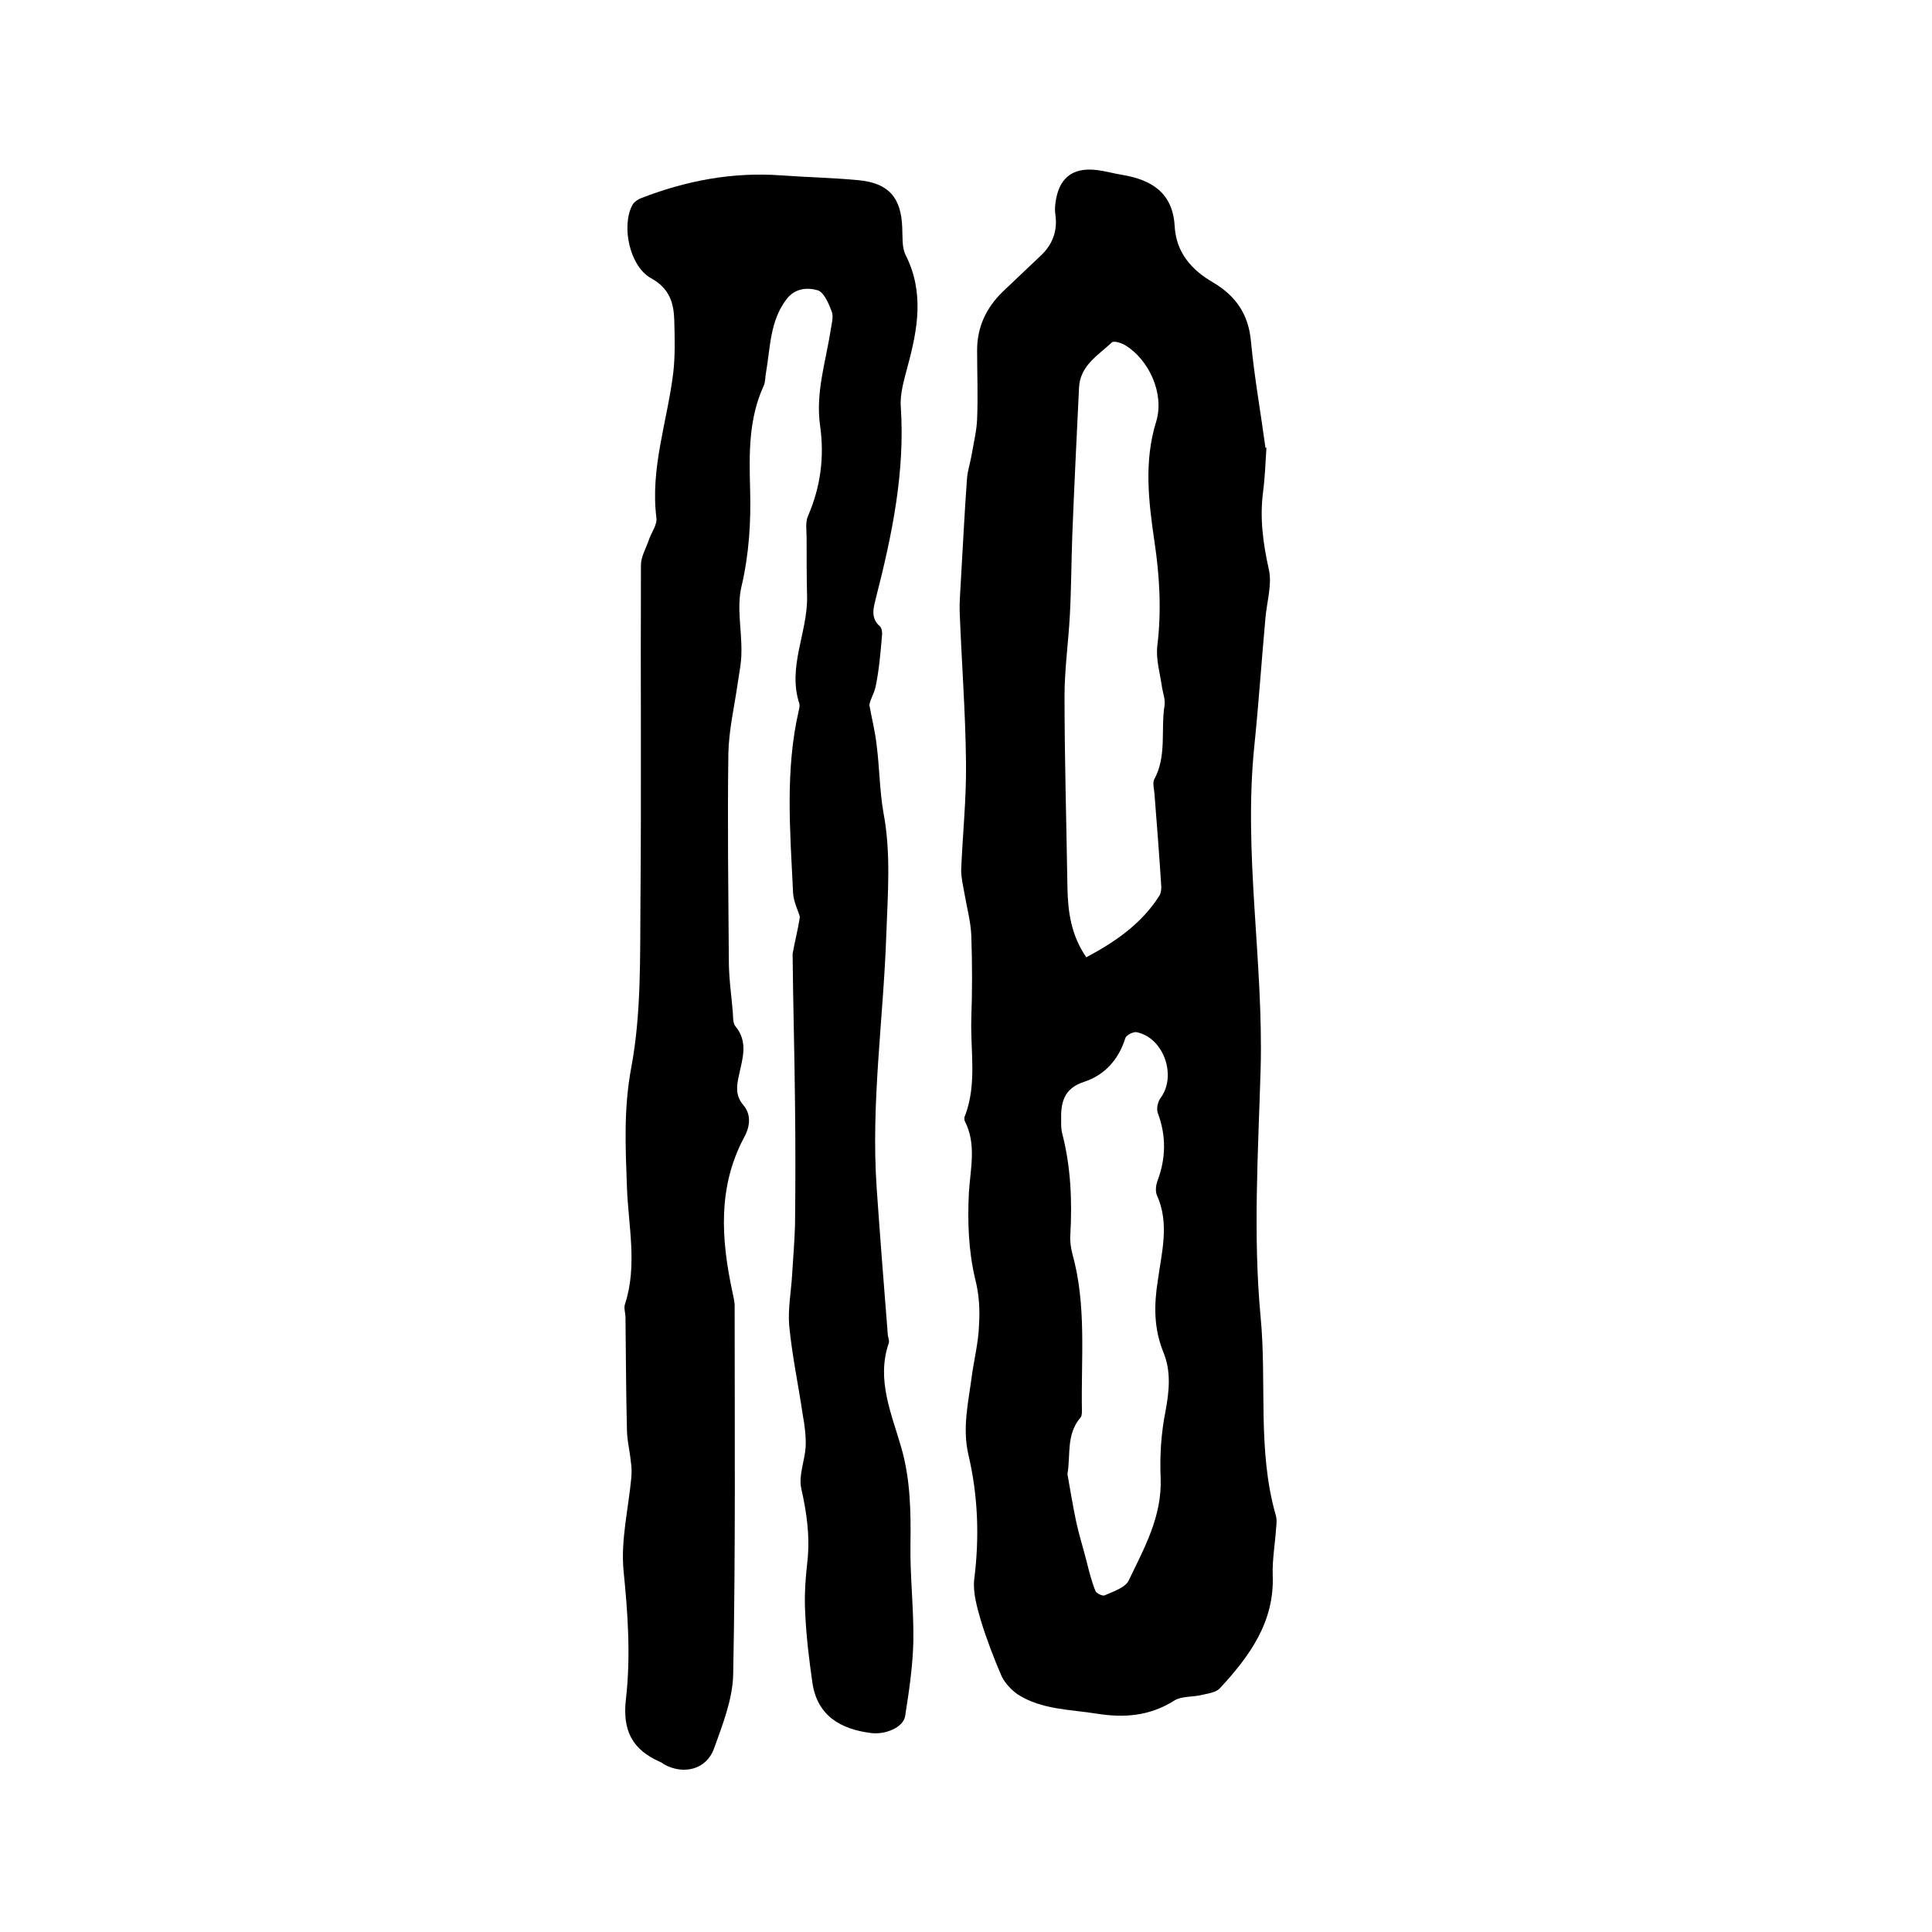 <svg enable-background="new 0 0 400 400" viewBox="0 0 400 400" xmlns="http://www.w3.org/2000/svg"><path d="m262.2 92.7c-.2 3.1-.3 6.1-.7 9.2-.7 5.4 0 10.6 1.2 16 .7 3.1-.4 6.6-.7 10-.8 8.8-1.4 17.7-2.3 26.5-2.3 22.3 1.9 44.5 1.3 66.9-.5 17.1-1.6 34.4 0 51.4 1.3 13.6-.7 27.5 3.1 40.9.3.9.2 1.9.1 2.8-.2 3.2-.8 6.5-.7 9.7.4 9.7-4.8 16.8-10.9 23.4-.8.9-2.4 1.1-3.7 1.4-1.9.5-4.2.2-5.8 1.2-5.1 3.2-10.3 3.6-16 2.7-5.6-.9-11.4-.8-16.4-4-1.3-.9-2.6-2.3-3.3-3.7-1.6-3.7-3.1-7.6-4.3-11.5-.8-2.8-1.7-5.8-1.4-8.6 1.1-8.7.8-17.3-1.2-25.8-1.3-5.6 0-10.9.7-16.3.5-3.6 1.4-7.1 1.5-10.7.2-3.1 0-6.3-.8-9.4-1.4-5.9-1.6-11.9-1.3-17.9.3-4.9 1.6-9.9-.8-14.7-.2-.3-.2-.9 0-1.2 2.5-6.6 1.1-13.4 1.3-20.1.2-5.7.2-11.4 0-17.1-.1-2.9-.9-5.8-1.4-8.7-.3-1.7-.7-3.3-.7-5 .3-7.4 1.1-14.8 1-22.2-.1-10.3-.9-20.7-1.3-31-.1-2.6.2-5.2.3-7.8.4-6.6.7-13.2 1.2-19.9.1-1.7.7-3.4 1-5.2.4-2.4 1-4.8 1.1-7.2.2-4.8 0-9.5 0-14.3s1.9-8.8 5.3-12.1c2.6-2.5 5.2-4.9 7.8-7.4 2.5-2.3 3.6-5.2 3.1-8.6-.1-.7-.1-1.5 0-2.2.6-5.2 3.4-7.6 8.5-7 1.8.2 3.5.7 5.3 1 6.1 1 10.5 3.7 10.9 10.6.3 5.5 3.5 9.1 8 11.7 4.7 2.8 7.3 6.6 7.8 12.2.7 7.4 2 14.6 3 22 .4 0 .3 0 .2 0zm-37.3 105.5c6-3.2 11.4-6.9 15.1-12.7.4-.6.5-1.6.4-2.4-.4-6.3-.9-12.7-1.4-19-.1-.9-.4-2.1 0-2.8 2.6-4.8 1.3-10.2 2.1-15.2.2-1.2-.3-2.5-.5-3.7-.4-2.9-1.3-5.8-1-8.6.9-7.3.5-14.5-.6-21.8-1.2-8.2-2.2-16.5.4-24.8 1.7-5.7-1.5-12.7-6.4-15.7-.8-.5-2.4-1-2.8-.6-2.9 2.7-6.6 4.8-6.8 9.4-.5 10.2-1 20.5-1.4 30.7-.2 5.5-.2 10.9-.5 16.4-.3 5.6-1.1 11.2-1.1 16.7 0 13.2.4 26.4.6 39.6.1 5 .7 9.8 3.9 14.5zm-3.9 107c.6 3.3 1.1 6.5 1.8 9.8.6 2.8 1.5 5.6 2.2 8.4.5 2 1 4 1.8 6 .2.5 1.5 1.1 1.9.9 1.8-.8 4.3-1.6 5-3.1 3.2-6.7 6.9-13.2 6.6-21.2-.2-4.6.1-9.3 1-13.8.8-4.3 1.2-8.4-.5-12.4-1.9-4.8-1.9-9.5-1.1-14.6.8-5.9 2.5-11.9-.2-17.8-.3-.8-.2-1.9.1-2.8 1.8-4.7 1.9-9.4.1-14.2-.3-.9 0-2.3.6-3.1 3.4-4.6.6-12.5-5-13.6-.7-.1-2.1.6-2.3 1.2-1.4 4.5-4.3 7.7-8.6 9.1s-4.8 4.5-4.7 8.1c0 .8 0 1.7.2 2.5 1.8 6.9 2.1 14 1.7 21.1-.1 1.2.1 2.6.4 3.8 3 10.7 1.8 21.6 2 32.5 0 .5 0 1.2-.3 1.5-3 3.5-2 7.7-2.7 11.7z"/><path d="m165.6 189.8c-.4-1.4-1.3-3.1-1.4-4.9-.6-12.7-1.7-25.4 1.2-37.9.1-.4.2-.9.1-1.3-2.5-7.6 1.7-14.7 1.6-22.1-.1-4.1-.1-8.2-.1-12.2 0-1.6-.3-3.3.3-4.6 2.6-6 3.4-12.2 2.5-18.6-1-6.9 1.2-13.4 2.2-20 .2-1.2.6-2.7.2-3.7-.6-1.6-1.6-4-2.9-4.4-2.1-.6-4.7-.5-6.5 1.9-3.4 4.5-3.3 9.9-4.2 15.1-.2.9-.1 2-.5 2.8-3.1 6.8-3 13.9-2.8 21.2.2 6.9-.2 13.6-1.8 20.4-1 4.3.1 9 0 13.6 0 2.2-.5 4.4-.8 6.6-.7 4.8-1.8 9.5-1.9 14.3-.2 14.3 0 28.6.1 42.9 0 3.5.5 7 .8 10.4.1 1.1 0 2.4.5 3.1 2.8 3.3 1.5 6.8.8 10.2-.5 2.2-.8 4.2.9 6.2s1.4 4.5.1 6.8c-5.4 10.2-4.7 20.9-2.4 31.7.2 1 .5 2.1.5 3.1 0 25.4.2 50.8-.3 76.2-.1 5.2-2.2 10.5-4 15.5-1.6 4.3-6.3 5.4-10.3 3.2-.3-.2-.5-.4-.8-.5-5.7-2.5-7.9-6.4-7.1-13.1 1-8.8.4-17.6-.5-26.5-.6-6.3 1-12.8 1.6-19.2.1-1.1.1-2.3-.1-3.4-.2-2.2-.8-4.5-.8-6.7-.2-7.7-.2-15.4-.3-23.1 0-1-.4-2-.1-2.8 2.6-8 .7-16.1.4-24.2-.3-8.3-.7-16.3.9-24.8 2.1-11.2 1.8-23 1.9-34.5.2-23.2 0-46.4.1-69.5 0-1.7 1-3.4 1.6-5.1.5-1.6 1.8-3.2 1.6-4.7-1.3-10.3 2.3-20.1 3.5-30.1.4-3.5.3-7.2.2-10.8s-1-6.6-4.8-8.7c-4.4-2.4-6.2-10.7-3.9-15.1.3-.6 1.1-1.2 1.9-1.5 9.3-3.6 18.8-5.4 28.8-4.7 5.4.4 10.8.5 16.1 1 6.3.6 8.9 3.6 9.1 9.9.1 1.9-.1 4 .7 5.6 3.9 7.7 2.5 15.4.4 23.1-.7 2.7-1.6 5.6-1.4 8.3.9 13.5-1.8 26.5-5.1 39.4-.5 2.1-1.3 4.3.8 6.1.4.4.5 1.4.4 2-.3 3.5-.6 7-1.3 10.4-.3 1.5-1.2 2.8-1.3 3.9.5 2.8 1.2 5.5 1.5 8.3.6 4.6.6 9.3 1.4 13.9 1.6 8.4.9 16.9.6 25.3-.6 17.5-3.2 34.8-2 52.4.7 10.1 1.5 20.2 2.3 30.3 0 .6.4 1.3.2 1.9-2.6 7.6.6 14.6 2.6 21.6 1.9 6.6 2 13.3 1.9 20.1-.1 6.6.7 13.3.6 19.9-.1 5.2-.9 10.5-1.7 15.6-.4 2.4-4.2 3.9-7.1 3.5-6.3-.8-11.1-3.6-12.1-10.4-.7-4.9-1.3-9.8-1.5-14.7-.2-3.6.1-7.2.5-10.8.5-5-.2-9.8-1.3-14.7-.6-2.7.7-5.7.9-8.6.1-2.2-.2-4.5-.6-6.7-.9-6.1-2.2-12.2-2.8-18.4-.3-3.5.4-7.1.6-10.6.2-3.4.5-6.8.6-10.3.1-8.3.1-16.7 0-25-.1-10.4-.4-20.7-.5-31.1.4-2.4 1.1-4.9 1.5-7.7z"/></svg>